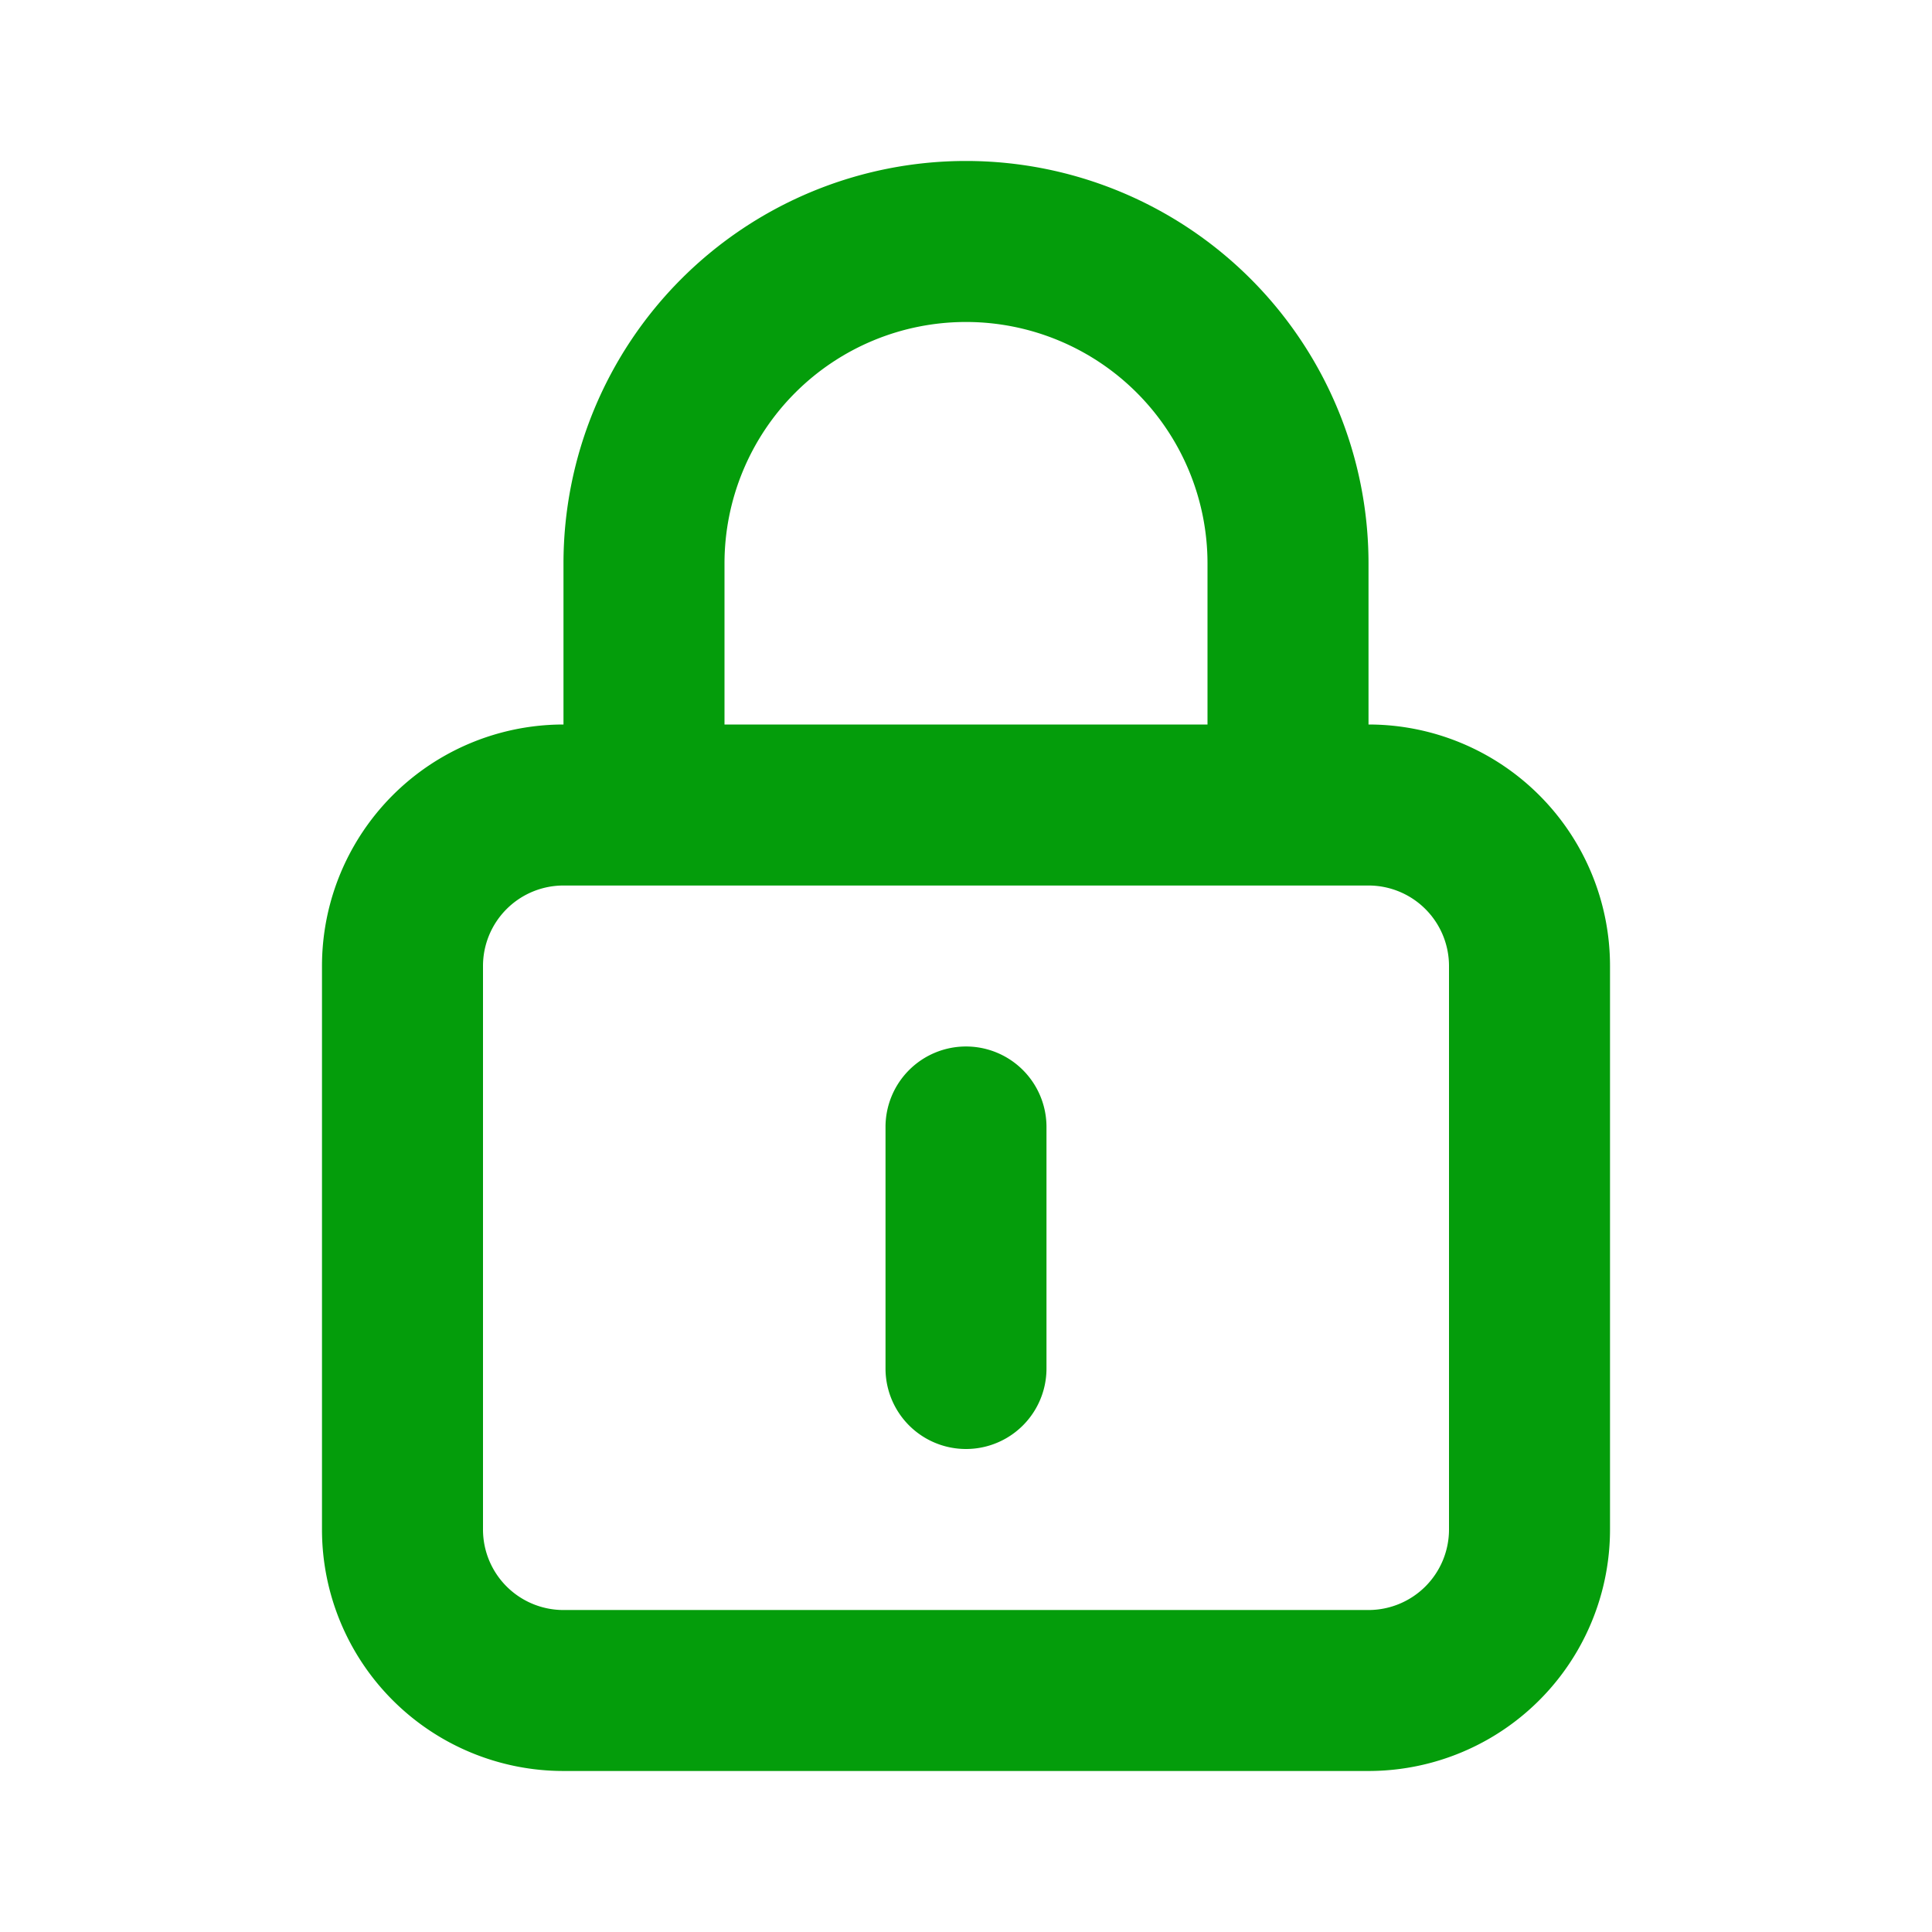 <svg xmlns="http://www.w3.org/2000/svg" version="1.1" xmlns:xlink="http://www.w3.org/1999/xlink" width="512" height="512" x="0" y="0" viewBox="0 0 50 50" style="enable-background:new 0 0 512 512" xml:space="preserve" class=""><g><path fill="#049d0b" d="M25 27.083a2.083 2.083 0 0 0-2.083 2.084v6.25a2.083 2.083 0 1 0 4.166 0v-6.25A2.083 2.083 0 0 0 25 27.083zm10.417-8.333v-4.167a10.417 10.417 0 0 0-20.834 0v4.167A6.25 6.25 0 0 0 8.333 25v14.583a6.25 6.25 0 0 0 6.25 6.25h20.834a6.25 6.25 0 0 0 6.25-6.25V25a6.25 6.25 0 0 0-6.25-6.25zM18.75 14.583a6.25 6.25 0 0 1 12.5 0v4.167h-12.5zm18.75 25a2.084 2.084 0 0 1-2.083 2.084H14.583a2.083 2.083 0 0 1-2.083-2.084V25a2.083 2.083 0 0 1 2.083-2.083h20.834A2.083 2.083 0 0 1 37.5 25z" opacity="1" data-original="#000000"></path></g></svg>